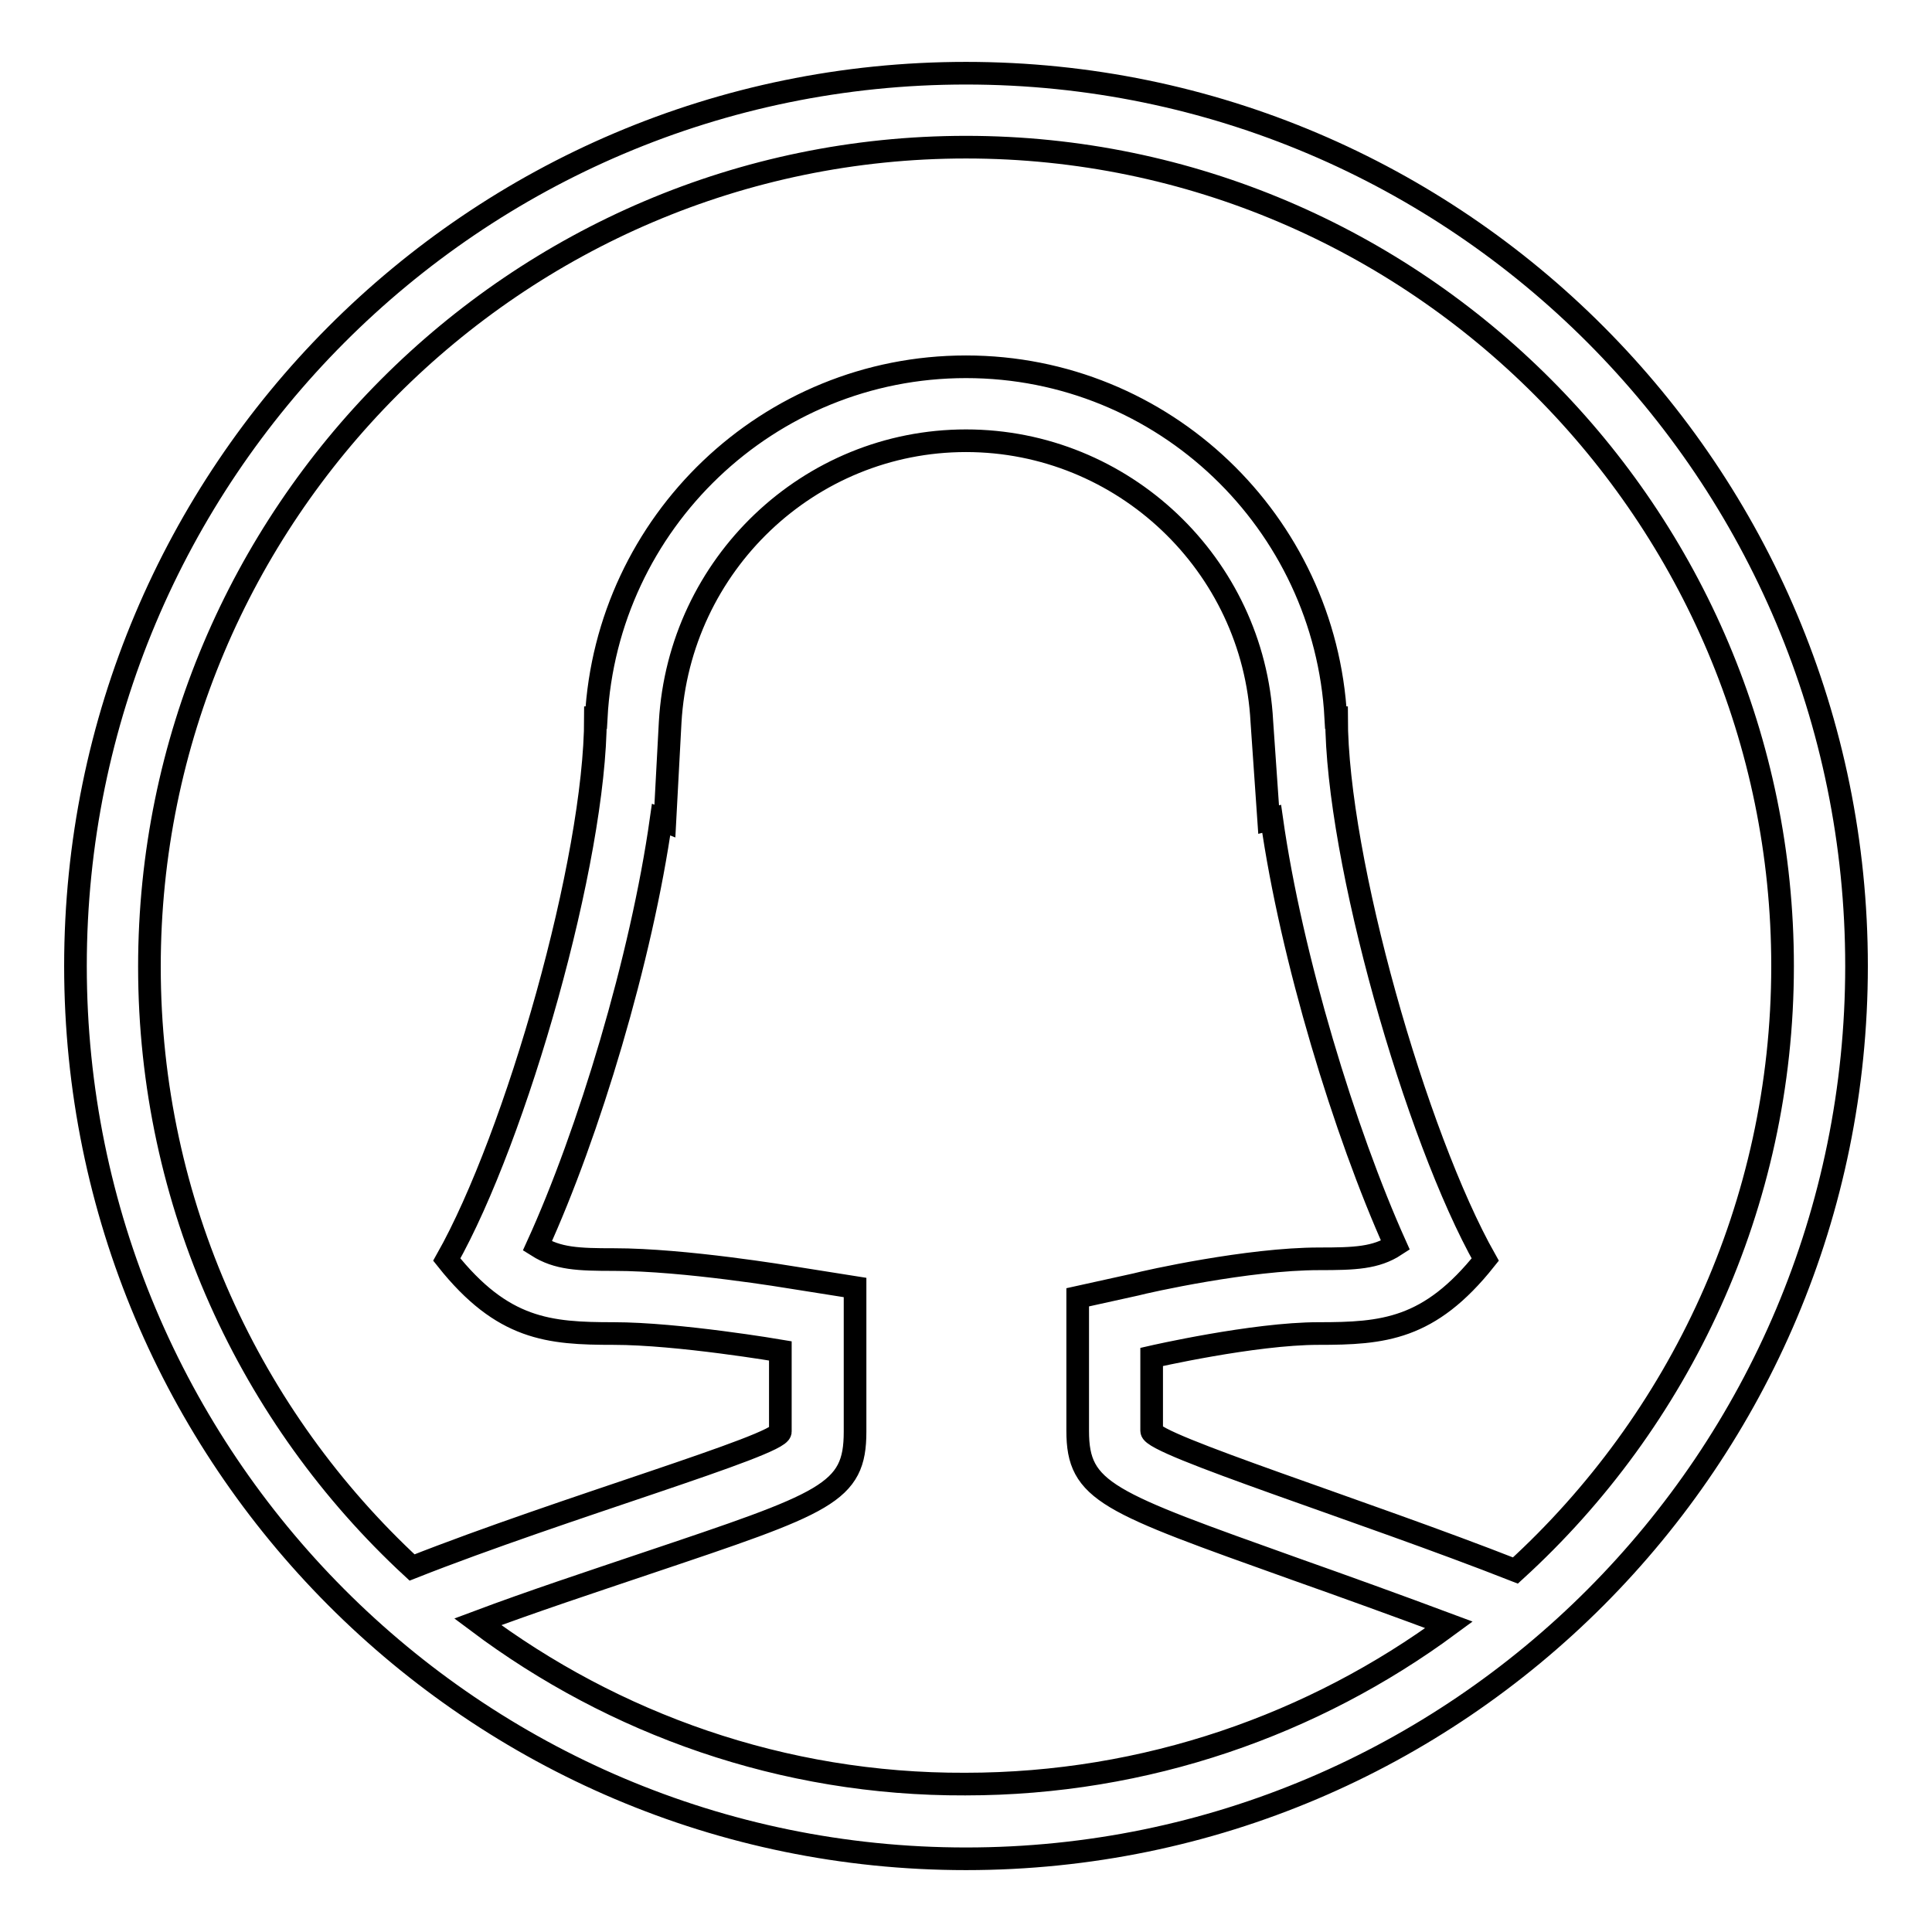 <?xml version="1.0" encoding="utf-8"?>
<!-- Svg Vector Icons : http://www.onlinewebfonts.com/icon -->
<!DOCTYPE svg PUBLIC "-//W3C//DTD SVG 1.1//EN" "http://www.w3.org/Graphics/SVG/1.1/DTD/svg11.dtd">
<svg version="1.1" xmlns="http://www.w3.org/2000/svg" xmlns:xlink="http://www.w3.org/1999/xlink" x="0px" y="0px" viewBox="0 0 256 256" enable-background="new 0 0 256 256" xml:space="preserve">
<g><g><path stroke-width="3" fill-opacity="0" stroke="#000000"  d="M128,9.7C62.8,9.7,10,62.7,10,128c0,65.3,52.8,118.3,118,118.3c65.2,0,118-53,118-118.3C246,62.7,193.2,9.7,128,9.7z M63.3,214.9c7.2-2.7,15.1-5.3,22.2-7.7c24.1-8.1,27.8-9.3,27.8-17.5V179v-8.4l-8.2-1.3c-0.6-0.1-14.4-2.4-23.7-2.4c-4.8,0-7.5-0.1-10.2-1.8c6.8-14.9,13.8-38.1,16.4-56.5l0.5,0.2l0.7-13.1C90,74.8,107.2,58.4,128,58.4c20.8,0,38.1,16.4,39.2,37.2l0.9,13l0.4-0.1c2.6,18.4,9.7,41.6,16.4,56.5c-2.6,1.7-5.4,1.8-10.1,1.8c-9.4,0-22.8,3-24.3,3.4l-7.7,1.7v7.9v9.8c0,8.1,3.9,9.4,28.8,18.3c6.5,2.3,13.7,4.9,20.4,7.4c-17.9,13.2-40.1,21.1-64.1,21.1C103.7,236.5,81.3,228.4,63.3,214.9z M200.8,208.1c-20.1-7.9-48.2-16.7-48.2-18.5c0-2.3,0-9.8,0-9.8s13.5-3.1,22.1-3.1c8.6,0,14.7-0.5,22.1-9.8c-9.2-16.3-19.7-53.1-19.7-71.8l-0.1,0c-1.4-25.9-22.8-46.5-49-46.5c-26.2,0-47.6,20.6-49,46.5l-0.1,0c0,18.8-10.5,55.5-19.7,71.8c7.4,9.3,13.5,9.8,22.1,9.8c8.6,0,22.1,2.3,22.1,2.3s0,8.4,0,10.7c0,1.8-28.8,10.1-48.8,18c-21.4-19.8-34.8-48.2-34.8-79.6C19.8,68.2,68.4,19.5,128,19.5c59.6,0,108.2,48.7,108.2,108.5C236.2,159.7,222.5,188.3,200.8,208.1z"/></g></g>
</svg>